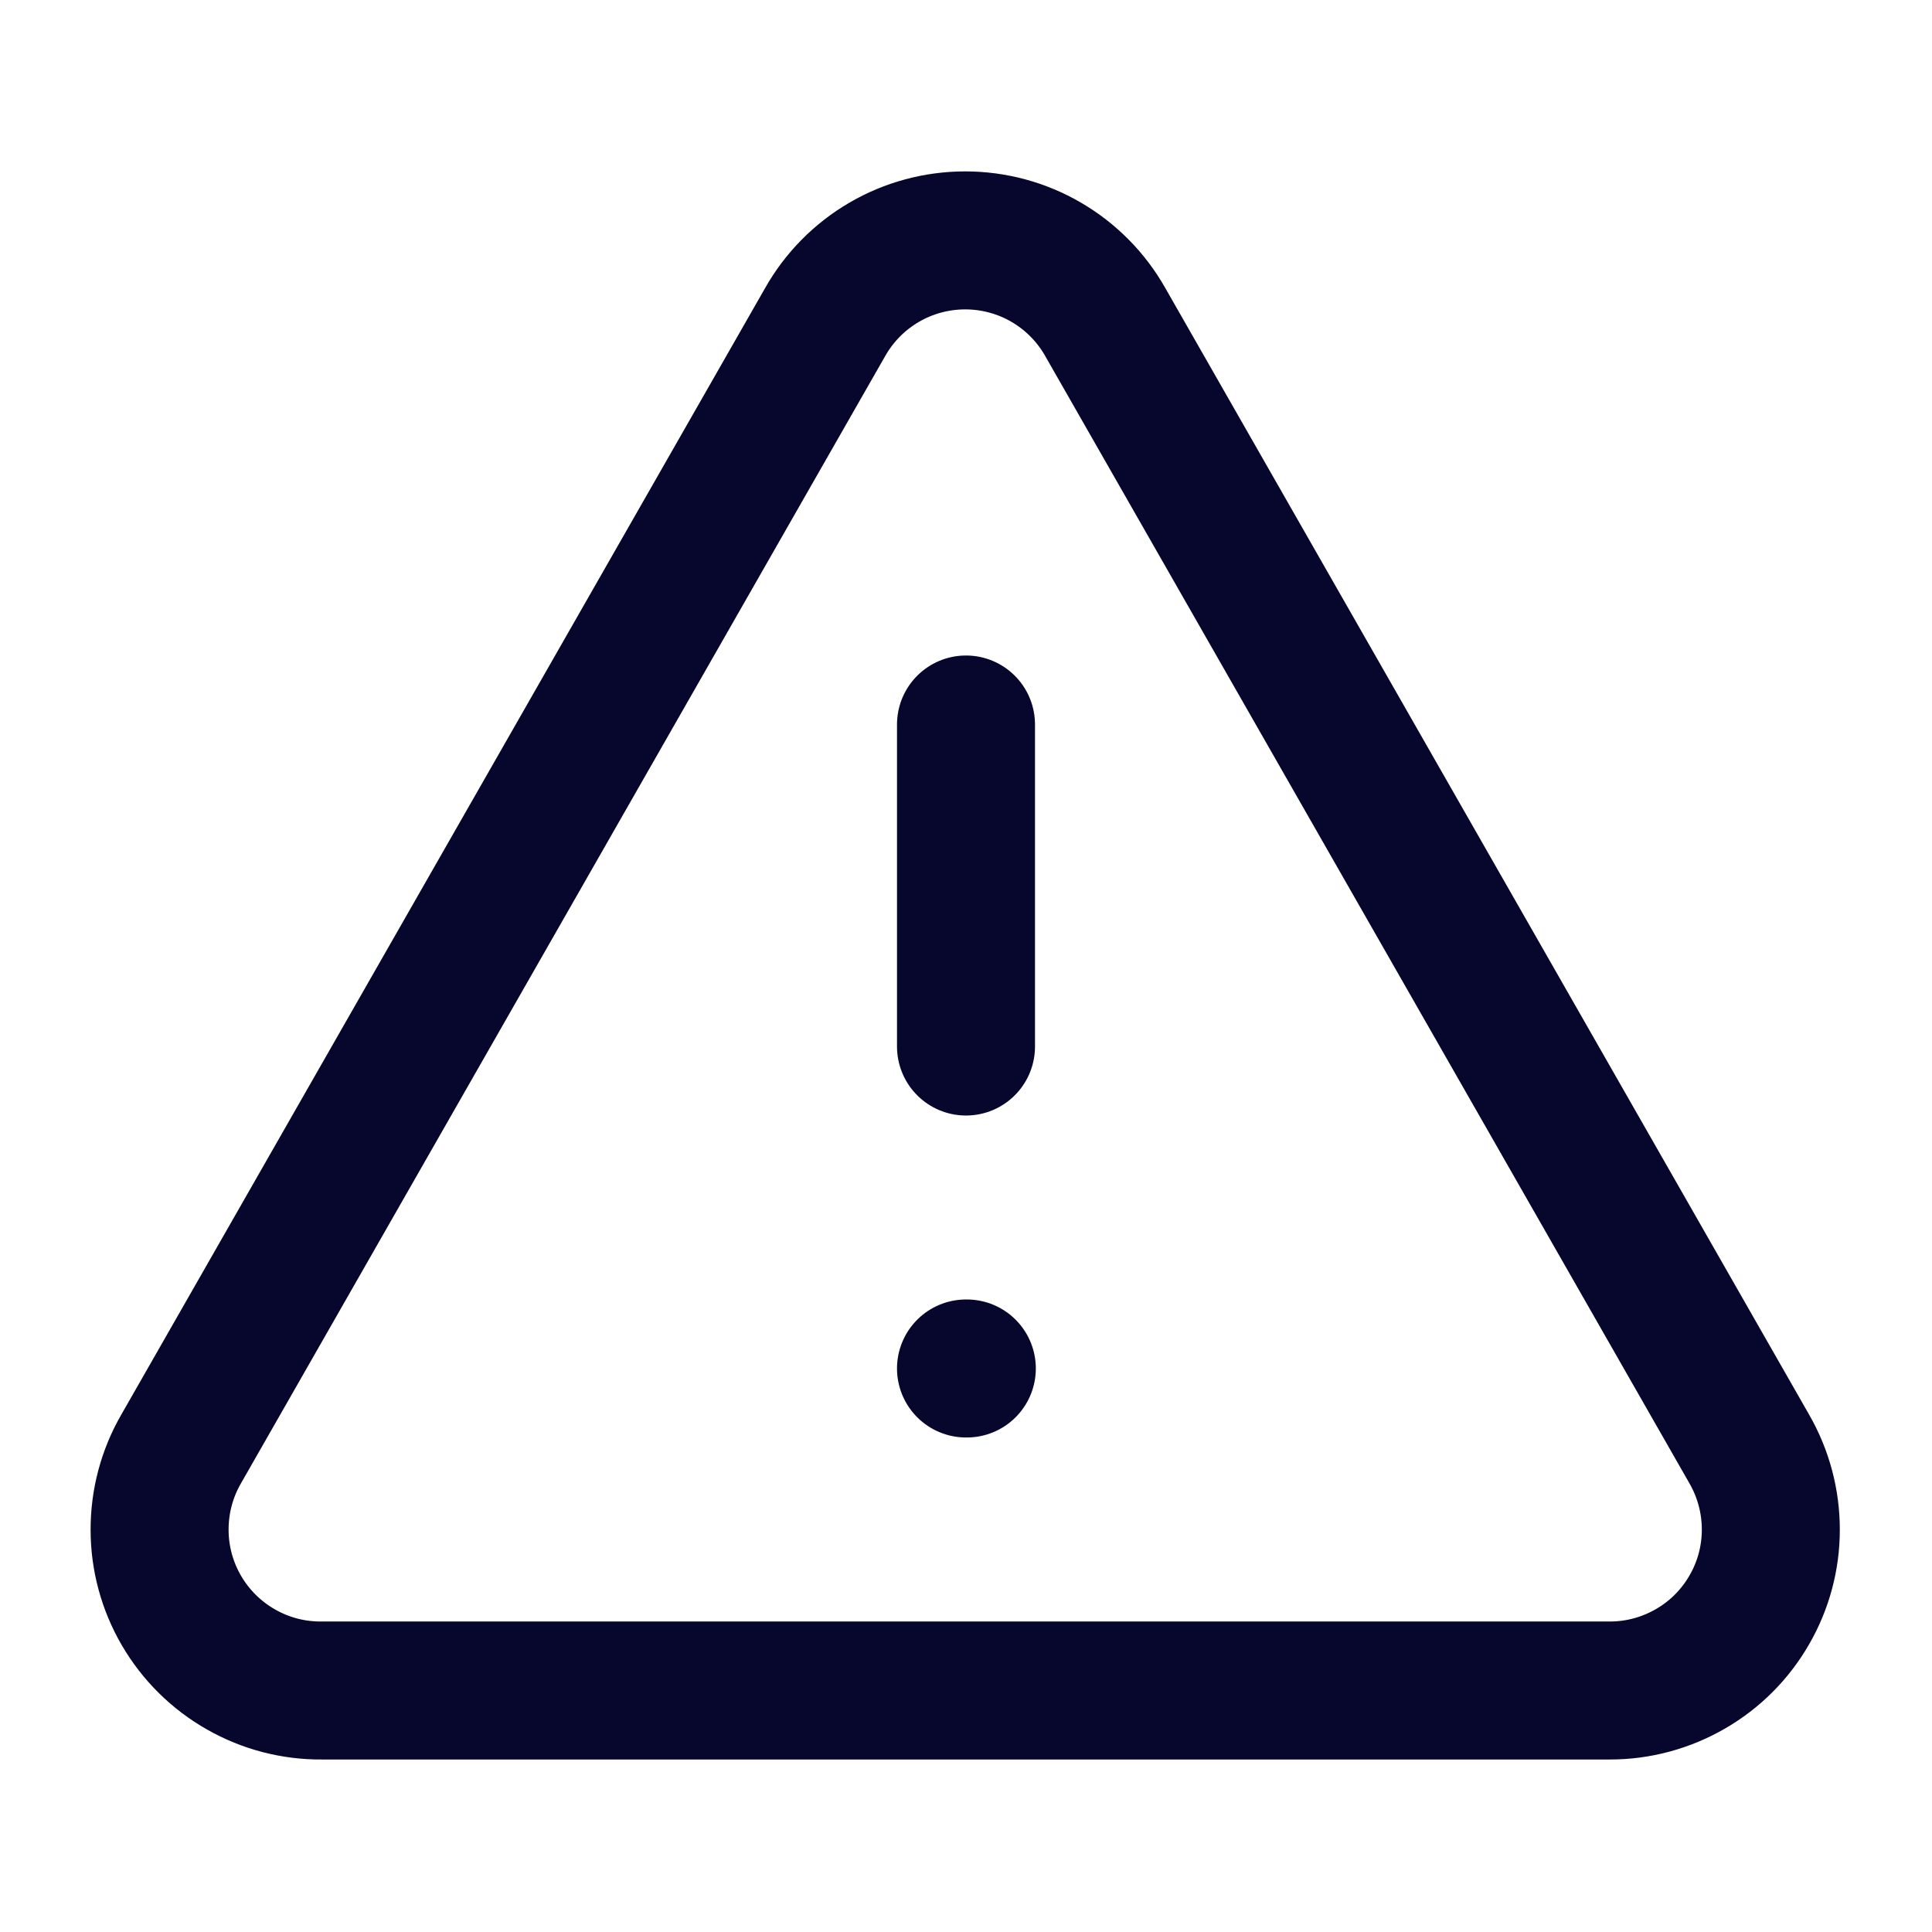 <svg width="28" height="28" viewBox="0 0 28 28" fill="none" xmlns="http://www.w3.org/2000/svg">
<path d="M14 10.5V15.167M14 19.833H14.012M25.352 21L16.018 4.667C15.815 4.308 15.52 4.009 15.163 3.801C14.807 3.593 14.401 3.484 13.989 3.484C13.576 3.484 13.17 3.593 12.814 3.801C12.457 4.009 12.162 4.308 11.959 4.667L2.625 21C2.419 21.356 2.312 21.761 2.313 22.172C2.313 22.583 2.423 22.987 2.63 23.342C2.838 23.698 3.135 23.992 3.493 24.195C3.85 24.399 4.255 24.504 4.667 24.5H23.334C23.743 24.5 24.145 24.391 24.499 24.186C24.854 23.982 25.148 23.687 25.352 23.332C25.557 22.978 25.665 22.575 25.664 22.166C25.664 21.757 25.556 21.355 25.352 21Z" stroke="#07072E" stroke-width="2" stroke-linecap="round" stroke-linejoin="round"/>
</svg>
